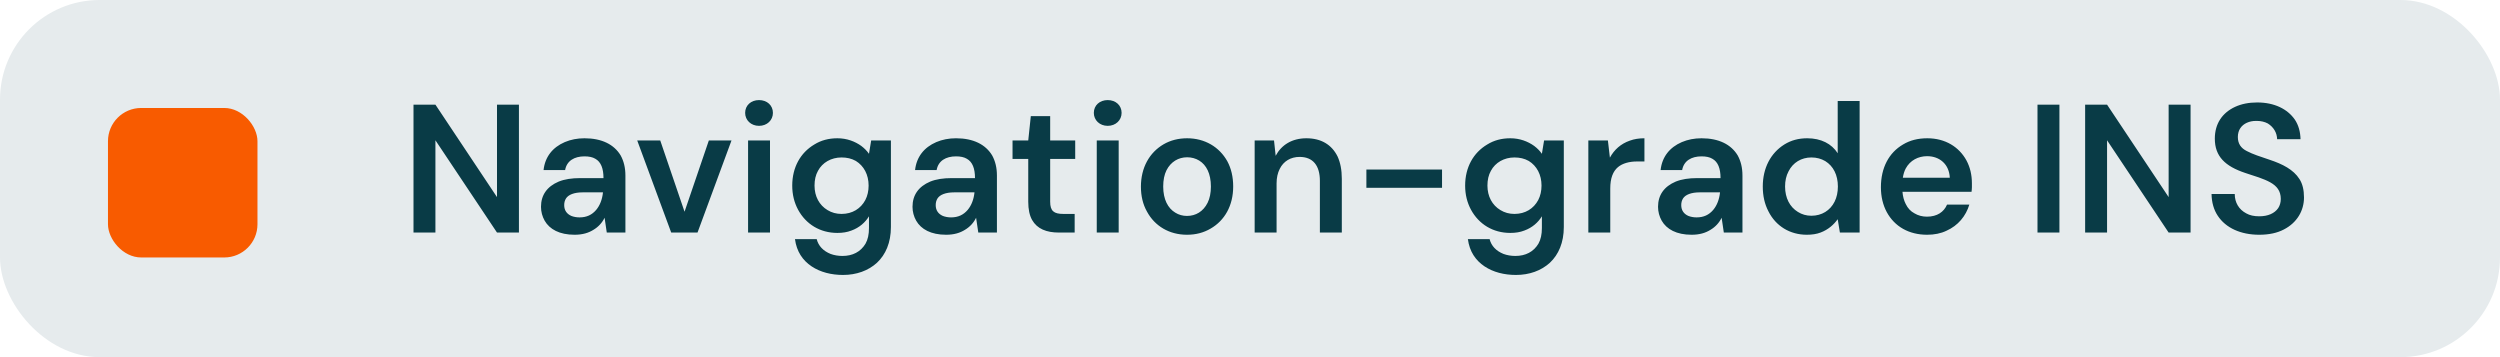 <svg xmlns="http://www.w3.org/2000/svg" width="301" height="43" viewBox="0 0 301 43" fill="none"><rect width="301" height="43" rx="12" fill="#E6EBED"></rect><path d="M52.425 28H49.785V12.6H52.425L59.839 23.732V12.6H62.479V28H59.839L52.425 16.89V28ZM69.778 26.174C70.636 26.174 71.274 25.866 71.78 25.272C72.242 24.722 72.506 23.996 72.594 23.204V23.16H70.152C69.118 23.16 68.436 23.446 68.15 23.886C67.996 24.128 67.93 24.392 67.93 24.7C67.93 25.316 68.238 25.756 68.788 25.998C69.074 26.108 69.404 26.174 69.778 26.174ZM69.184 28.264C67.358 28.264 66.17 27.604 65.576 26.57C65.29 26.064 65.136 25.492 65.136 24.898C65.136 23.49 65.862 22.456 67.27 21.862C67.974 21.576 68.832 21.444 69.866 21.444H72.66C72.66 20.278 72.352 19.486 71.67 19.112C71.34 18.914 70.9 18.826 70.372 18.826C69.162 18.826 68.238 19.354 68.04 20.476H65.444C65.62 18.892 66.522 17.748 67.996 17.11C68.722 16.802 69.514 16.648 70.372 16.648C72.462 16.648 73.936 17.396 74.728 18.716C75.102 19.398 75.3 20.19 75.3 21.136V28H73.056L72.792 26.218C72.506 26.812 72.044 27.318 71.45 27.67C70.856 28.044 70.13 28.264 69.184 28.264ZM83.981 28H80.813L76.721 16.912H79.493L82.419 25.492L85.345 16.912H88.073L83.981 28ZM92.708 28H90.068V16.912H92.708V28ZM91.388 15.152C90.42 15.152 89.716 14.47 89.716 13.59C89.716 12.688 90.42 12.05 91.388 12.05C92.356 12.05 93.06 12.688 93.06 13.59C93.06 14.47 92.356 15.152 91.388 15.152ZM101.325 25.756C102.623 25.756 103.635 25.118 104.185 24.084C104.449 23.578 104.581 22.984 104.581 22.346C104.581 21.026 104.009 19.97 103.041 19.376C102.535 19.09 101.963 18.958 101.325 18.958C100.071 18.958 99.015 19.574 98.487 20.564C98.201 21.07 98.069 21.664 98.069 22.346C98.069 23.644 98.641 24.7 99.631 25.294C100.137 25.602 100.687 25.756 101.325 25.756ZM101.501 33.104C100.093 33.104 98.773 32.774 97.717 32.07C96.639 31.344 95.913 30.288 95.715 28.792H98.333C98.531 29.606 99.125 30.222 100.005 30.574C100.423 30.728 100.907 30.816 101.435 30.816C102.645 30.816 103.613 30.332 104.207 29.342C104.493 28.836 104.625 28.22 104.625 27.45V26.042C104.185 26.768 103.481 27.406 102.513 27.758C102.007 27.956 101.457 28.044 100.819 28.044C98.729 28.044 97.035 26.988 96.089 25.25C95.627 24.392 95.385 23.424 95.385 22.346C95.385 20.146 96.375 18.386 98.047 17.396C98.861 16.89 99.785 16.648 100.819 16.648C101.963 16.648 102.931 17.022 103.701 17.572C104.075 17.858 104.383 18.166 104.625 18.518L104.889 16.912H107.265V27.34C107.265 29.21 106.627 30.662 105.593 31.63C104.537 32.598 103.107 33.104 101.501 33.104ZM114.508 26.174C115.366 26.174 116.004 25.866 116.51 25.272C116.972 24.722 117.236 23.996 117.324 23.204V23.16H114.882C113.848 23.16 113.166 23.446 112.88 23.886C112.726 24.128 112.66 24.392 112.66 24.7C112.66 25.316 112.968 25.756 113.518 25.998C113.804 26.108 114.134 26.174 114.508 26.174ZM113.914 28.264C112.088 28.264 110.9 27.604 110.306 26.57C110.02 26.064 109.866 25.492 109.866 24.898C109.866 23.49 110.592 22.456 112 21.862C112.704 21.576 113.562 21.444 114.596 21.444H117.39C117.39 20.278 117.082 19.486 116.4 19.112C116.07 18.914 115.63 18.826 115.102 18.826C113.892 18.826 112.968 19.354 112.77 20.476H110.174C110.35 18.892 111.252 17.748 112.726 17.11C113.452 16.802 114.244 16.648 115.102 16.648C117.192 16.648 118.666 17.396 119.458 18.716C119.832 19.398 120.03 20.19 120.03 21.136V28H117.786L117.522 26.218C117.236 26.812 116.774 27.318 116.18 27.67C115.586 28.044 114.86 28.264 113.914 28.264ZM129.389 28H127.497C126.001 28 124.879 27.56 124.263 26.482C123.955 25.932 123.801 25.206 123.801 24.282V19.134H121.909V16.912H123.801L124.109 13.986H126.441V16.912H129.455V19.134H126.441V24.282C126.441 25.404 126.881 25.756 128.025 25.756H129.389V28ZM134.689 28H132.049V16.912H134.689V28ZM133.369 15.152C132.401 15.152 131.697 14.47 131.697 13.59C131.697 12.688 132.401 12.05 133.369 12.05C134.337 12.05 135.041 12.688 135.041 13.59C135.041 14.47 134.337 15.152 133.369 15.152ZM142.91 28.264C140.798 28.264 139.038 27.23 138.092 25.47C137.608 24.612 137.366 23.6 137.366 22.478C137.366 20.168 138.4 18.364 140.094 17.374C140.93 16.89 141.876 16.648 142.932 16.648C145.044 16.648 146.804 17.682 147.772 19.42C148.234 20.278 148.476 21.29 148.476 22.456C148.476 24.766 147.442 26.548 145.77 27.516C144.912 28.022 143.966 28.264 142.91 28.264ZM142.91 25.998C143.966 25.998 144.868 25.47 145.396 24.414C145.66 23.886 145.792 23.226 145.792 22.456C145.792 20.894 145.242 19.86 144.384 19.332C143.944 19.068 143.46 18.936 142.932 18.936C141.898 18.936 140.974 19.464 140.446 20.498C140.182 21.026 140.05 21.686 140.05 22.456C140.05 24.018 140.622 25.074 141.502 25.602C141.92 25.866 142.404 25.998 142.91 25.998ZM153.7 28H151.06V16.912H153.392L153.59 18.76C154.272 17.462 155.548 16.648 157.286 16.648C159.068 16.648 160.344 17.418 161.048 18.848C161.378 19.574 161.554 20.454 161.554 21.532V28H158.914V21.774C158.914 19.926 158.078 18.892 156.472 18.892C155.416 18.892 154.536 19.398 154.074 20.344C153.832 20.828 153.7 21.4 153.7 22.082V28ZM173.621 22.61H164.513V20.41H173.621V22.61ZM182.343 25.756C183.641 25.756 184.653 25.118 185.203 24.084C185.467 23.578 185.599 22.984 185.599 22.346C185.599 21.026 185.027 19.97 184.059 19.376C183.553 19.09 182.981 18.958 182.343 18.958C181.089 18.958 180.033 19.574 179.505 20.564C179.219 21.07 179.087 21.664 179.087 22.346C179.087 23.644 179.659 24.7 180.649 25.294C181.155 25.602 181.705 25.756 182.343 25.756ZM182.519 33.104C181.111 33.104 179.791 32.774 178.735 32.07C177.657 31.344 176.931 30.288 176.733 28.792H179.351C179.549 29.606 180.143 30.222 181.023 30.574C181.441 30.728 181.925 30.816 182.453 30.816C183.663 30.816 184.631 30.332 185.225 29.342C185.511 28.836 185.643 28.22 185.643 27.45V26.042C185.203 26.768 184.499 27.406 183.531 27.758C183.025 27.956 182.475 28.044 181.837 28.044C179.747 28.044 178.053 26.988 177.107 25.25C176.645 24.392 176.403 23.424 176.403 22.346C176.403 20.146 177.393 18.386 179.065 17.396C179.879 16.89 180.803 16.648 181.837 16.648C182.981 16.648 183.949 17.022 184.719 17.572C185.093 17.858 185.401 18.166 185.643 18.518L185.907 16.912H188.283V27.34C188.283 29.21 187.645 30.662 186.611 31.63C185.555 32.598 184.125 33.104 182.519 33.104ZM193.876 28H191.236V16.912H193.59L193.832 18.98C194.36 18.012 195.152 17.308 196.23 16.934C196.758 16.736 197.352 16.648 197.99 16.648V19.442H197.066C196.186 19.442 195.35 19.662 194.8 20.124C194.206 20.63 193.876 21.444 193.876 22.698V28ZM204.27 26.174C205.128 26.174 205.766 25.866 206.272 25.272C206.734 24.722 206.998 23.996 207.086 23.204V23.16H204.644C203.61 23.16 202.928 23.446 202.642 23.886C202.488 24.128 202.422 24.392 202.422 24.7C202.422 25.316 202.73 25.756 203.28 25.998C203.566 26.108 203.896 26.174 204.27 26.174ZM203.676 28.264C201.85 28.264 200.662 27.604 200.068 26.57C199.782 26.064 199.628 25.492 199.628 24.898C199.628 23.49 200.354 22.456 201.762 21.862C202.466 21.576 203.324 21.444 204.358 21.444H207.152C207.152 20.278 206.844 19.486 206.162 19.112C205.832 18.914 205.392 18.826 204.864 18.826C203.654 18.826 202.73 19.354 202.532 20.476H199.936C200.112 18.892 201.014 17.748 202.488 17.11C203.214 16.802 204.006 16.648 204.864 16.648C206.954 16.648 208.428 17.396 209.22 18.716C209.594 19.398 209.792 20.19 209.792 21.136V28H207.548L207.284 26.218C206.998 26.812 206.536 27.318 205.942 27.67C205.348 28.044 204.622 28.264 203.676 28.264ZM218.091 25.976C219.345 25.976 220.357 25.338 220.885 24.282C221.149 23.754 221.281 23.138 221.281 22.456C221.281 21.07 220.731 19.992 219.763 19.398C219.279 19.112 218.729 18.958 218.091 18.958C216.881 18.958 215.869 19.574 215.341 20.63C215.055 21.158 214.923 21.774 214.923 22.456C214.923 23.842 215.495 24.92 216.463 25.514C216.947 25.822 217.497 25.976 218.091 25.976ZM217.541 28.264C215.495 28.264 213.801 27.208 212.921 25.448C212.459 24.568 212.239 23.578 212.239 22.456C212.239 20.234 213.185 18.43 214.835 17.396C215.649 16.89 216.551 16.648 217.585 16.648C219.257 16.648 220.533 17.308 221.259 18.452V12.16H223.899V28H221.523L221.259 26.394C220.797 27.032 220.137 27.648 219.191 28C218.729 28.176 218.179 28.264 217.541 28.264ZM232.027 28.264C229.827 28.264 228.111 27.274 227.165 25.536C226.703 24.678 226.461 23.666 226.461 22.544C226.461 20.19 227.429 18.386 229.123 17.396C229.959 16.89 230.927 16.648 232.049 16.648C234.227 16.648 235.877 17.704 236.757 19.31C237.197 20.124 237.417 21.048 237.417 22.06V22.544C237.417 22.72 237.395 22.896 237.373 23.094H229.057C229.101 23.644 229.233 24.15 229.453 24.568C229.695 25.074 230.047 25.448 230.509 25.69C230.949 25.954 231.455 26.086 232.005 26.086C233.237 26.086 234.051 25.514 234.425 24.634H237.109C236.691 26.02 235.745 27.164 234.359 27.78C233.677 28.11 232.885 28.264 232.027 28.264ZM229.101 21.4H234.755C234.689 19.794 233.545 18.804 232.027 18.804C230.949 18.804 229.981 19.31 229.453 20.278C229.277 20.608 229.167 20.982 229.101 21.4ZM247.954 28H245.314V12.6H247.954V28ZM253.69 28H251.05V12.6H253.69L261.104 23.732V12.6H263.744V28H261.104L253.69 16.89V28ZM272.011 28.264C269.789 28.264 267.985 27.45 267.017 25.976C266.533 25.25 266.291 24.37 266.269 23.358H269.063C269.063 24.392 269.569 25.228 270.449 25.69C270.867 25.932 271.395 26.042 272.011 26.042C273.067 26.042 273.859 25.69 274.299 25.052C274.497 24.744 274.607 24.37 274.607 23.952C274.607 22.984 274.123 22.39 273.331 21.95C272.539 21.51 271.483 21.202 270.339 20.828C267.897 20.014 266.665 18.826 266.665 16.692C266.665 14.91 267.545 13.59 269.107 12.864C269.877 12.512 270.757 12.336 271.769 12.336C273.815 12.336 275.399 13.106 276.301 14.404C276.741 15.064 276.961 15.856 276.983 16.758H274.167C274.145 15.988 273.749 15.306 273.045 14.866C272.671 14.668 272.231 14.558 271.725 14.558H271.615C270.823 14.558 270.119 14.866 269.745 15.416C269.547 15.702 269.437 16.076 269.437 16.494C269.437 17.308 269.811 17.836 270.515 18.188C271.219 18.562 272.165 18.87 273.287 19.244C274.805 19.75 276.125 20.41 276.851 21.554C277.225 22.126 277.401 22.874 277.401 23.776C277.401 25.36 276.565 26.812 274.981 27.626C274.189 28.044 273.199 28.264 272.011 28.264Z" fill="#093B46"></path><rect x="13" y="13" width="18" height="18" rx="4" fill="#F85B00"></rect></svg>